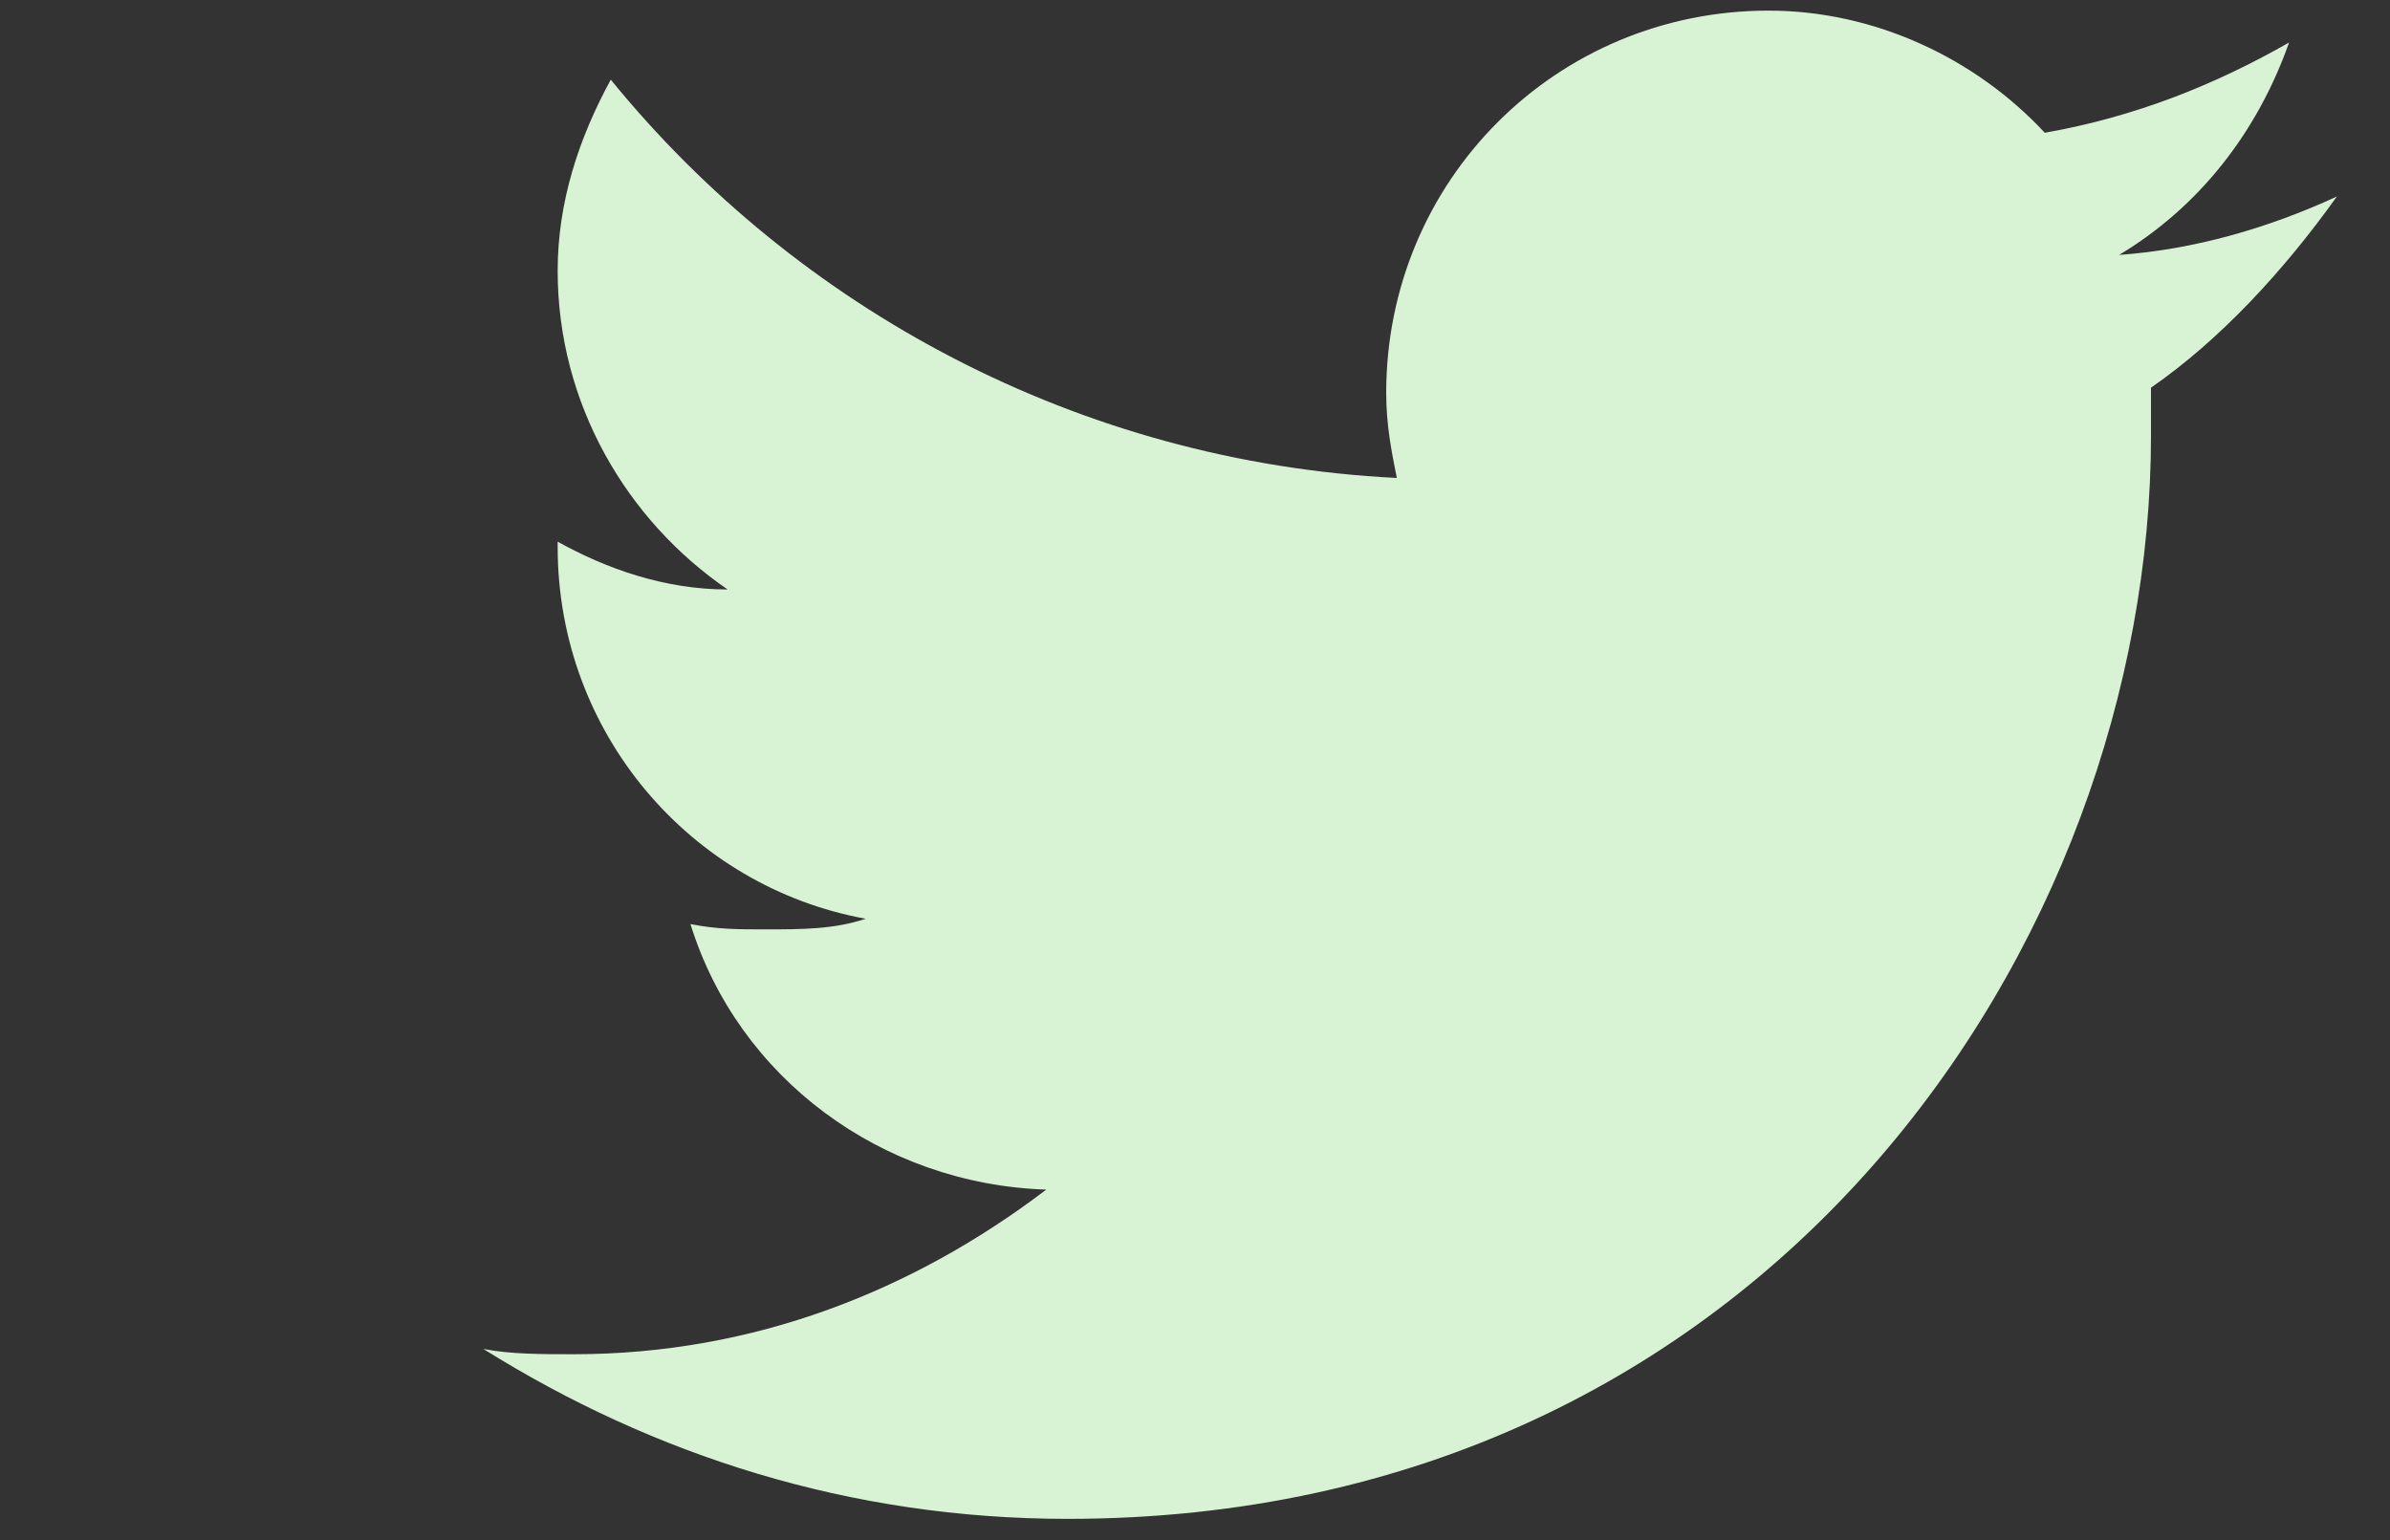 <?xml version="1.0" encoding="utf-8"?>
<!-- Generator: Adobe Illustrator 26.1.0, SVG Export Plug-In . SVG Version: 6.00 Build 0)  -->
<svg version="1.1" id="Layer_1" xmlns="http://www.w3.org/2000/svg" xmlns:xlink="http://www.w3.org/1999/xlink" x="0px" y="0px"
	 viewBox="0 0 45 29" style="enable-background:new 0 0 45 29;" xml:space="preserve">
<rect x="0" y="0" width="45" height="29" fill="#333333" stroke="none"/>
<style type="text/css">
	.st0{fill-rule:evenodd;clip-rule:evenodd;fill:#D7F3D3;}
</style>
<path class="st0" d="M44,3.7c-1.3,0.6-2.7,1-4.1,1.1c1.5-0.9,2.6-2.3,3.2-4c-1.4,0.8-2.9,1.4-4.6,1.7c-1.3-1.4-3.2-2.3-5.2-2.3
	c-4,0-7.2,3.2-7.2,7.2c0,0.6,0.1,1.1,0.2,1.6c-6-0.3-11.3-3.2-14.8-7.5c-0.6,1.1-1,2.3-1,3.6c0,2.5,1.3,4.7,3.2,6
	c-1.2,0-2.3-0.4-3.2-0.9c0,0,0,0.1,0,0.1c0,3.5,2.5,6.4,5.8,7c-0.6,0.2-1.2,0.2-1.9,0.2c-0.5,0-0.9,0-1.4-0.1c0.9,2.9,3.6,4.9,6.7,5
	c-2.5,1.9-5.5,3.1-8.9,3.1c-0.6,0-1.2,0-1.7-0.1c3.2,2,6.9,3.2,11,3.2c13.2,0,20.4-10.9,20.4-20.4c0-0.3,0-0.6,0-0.9
	C41.8,6.4,43,5.1,44,3.7z"/>
</svg>
